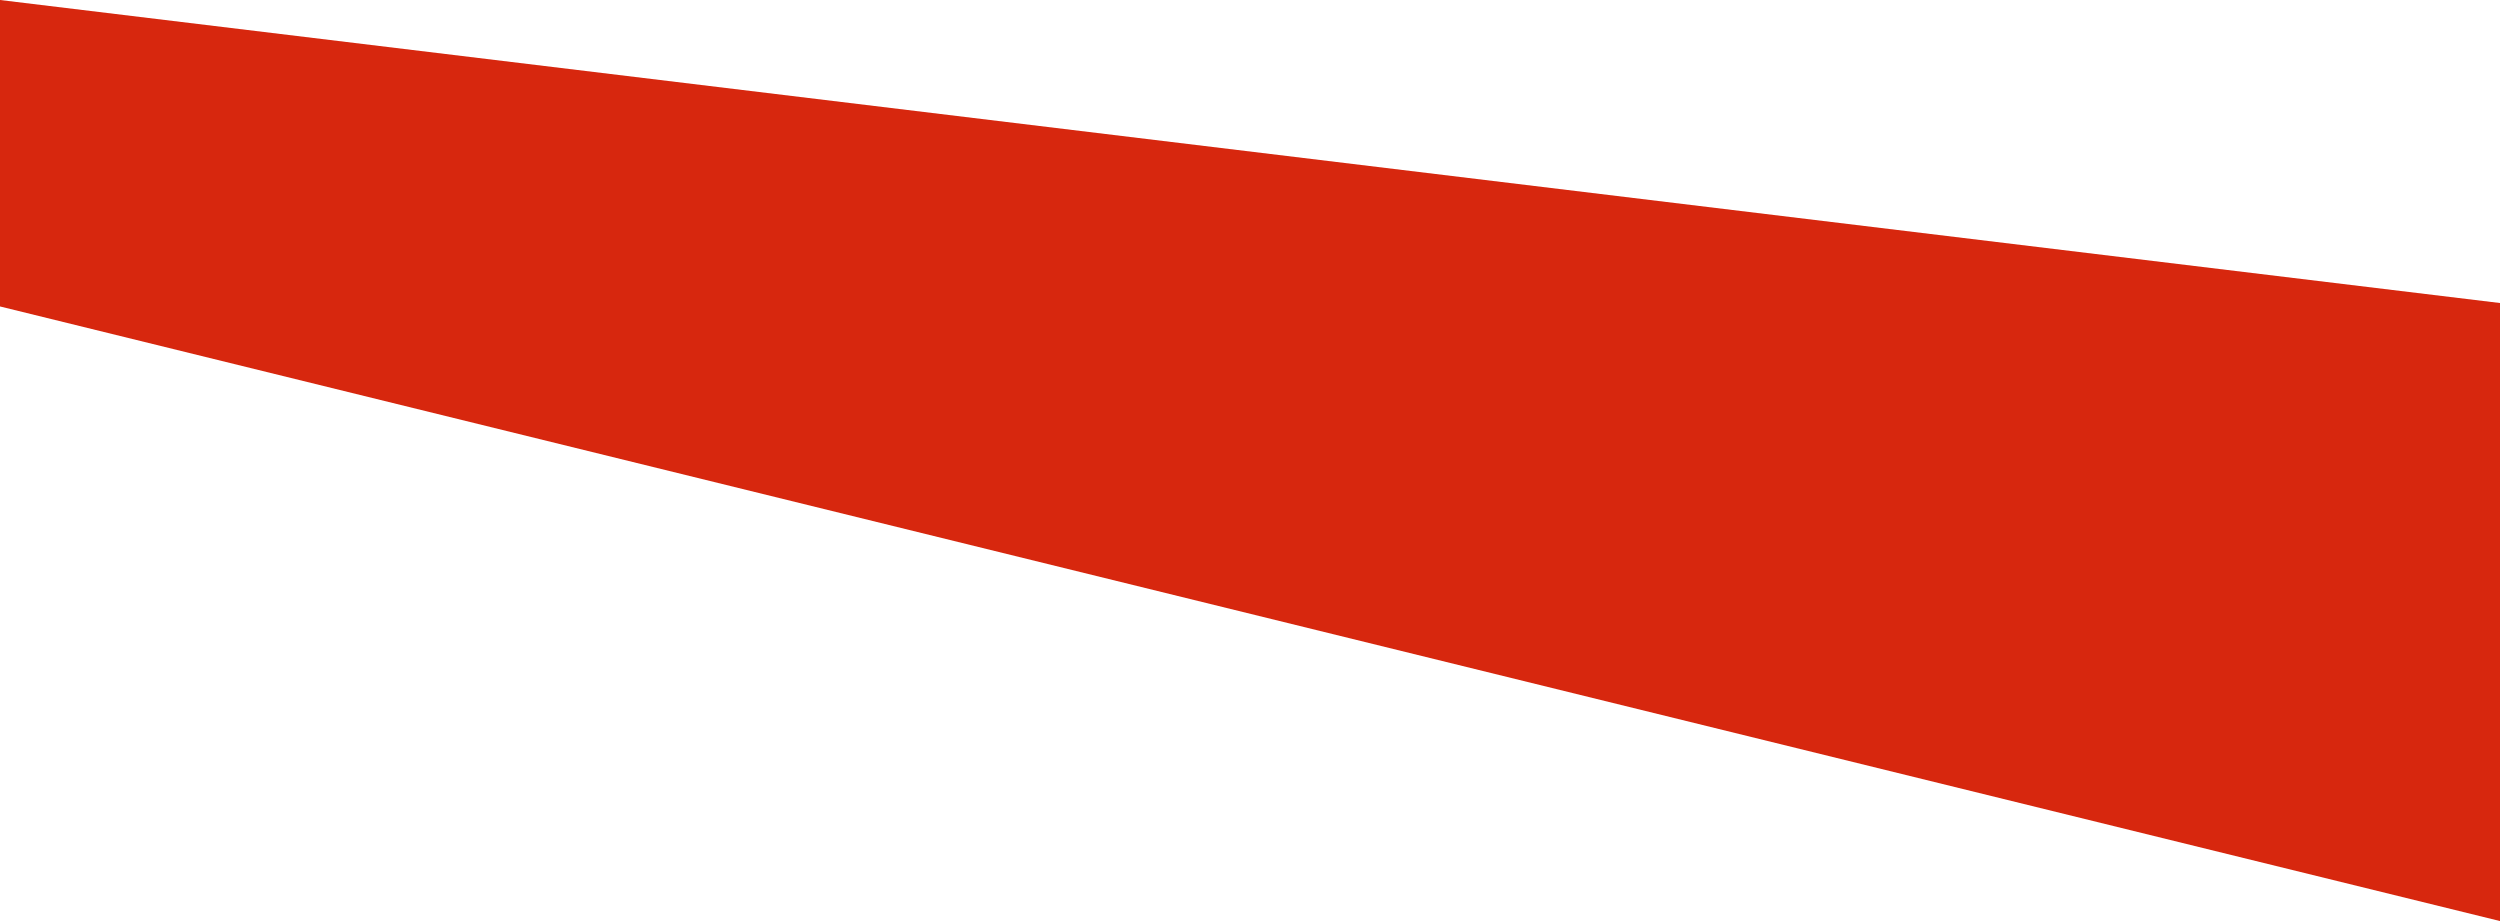 <?xml version="1.0" encoding="utf-8"?>
<!-- Generator: Adobe Illustrator 24.3.0, SVG Export Plug-In . SVG Version: 6.00 Build 0)  -->
<svg version="1.1" id="Ebene_1" xmlns="http://www.w3.org/2000/svg" xmlns:xlink="http://www.w3.org/1999/xlink" x="0px" y="0px"
	 width="1900px" height="700px" viewBox="0 0 1900 700" style="enable-background:new 0 0 1900 700;" xml:space="preserve">
<style type="text/css">
	.st0{fill:#D7270E;}
</style>
<polygon class="st0" points="0,232.9 1900,700 1900,230.3 0,0 "/>
</svg>
